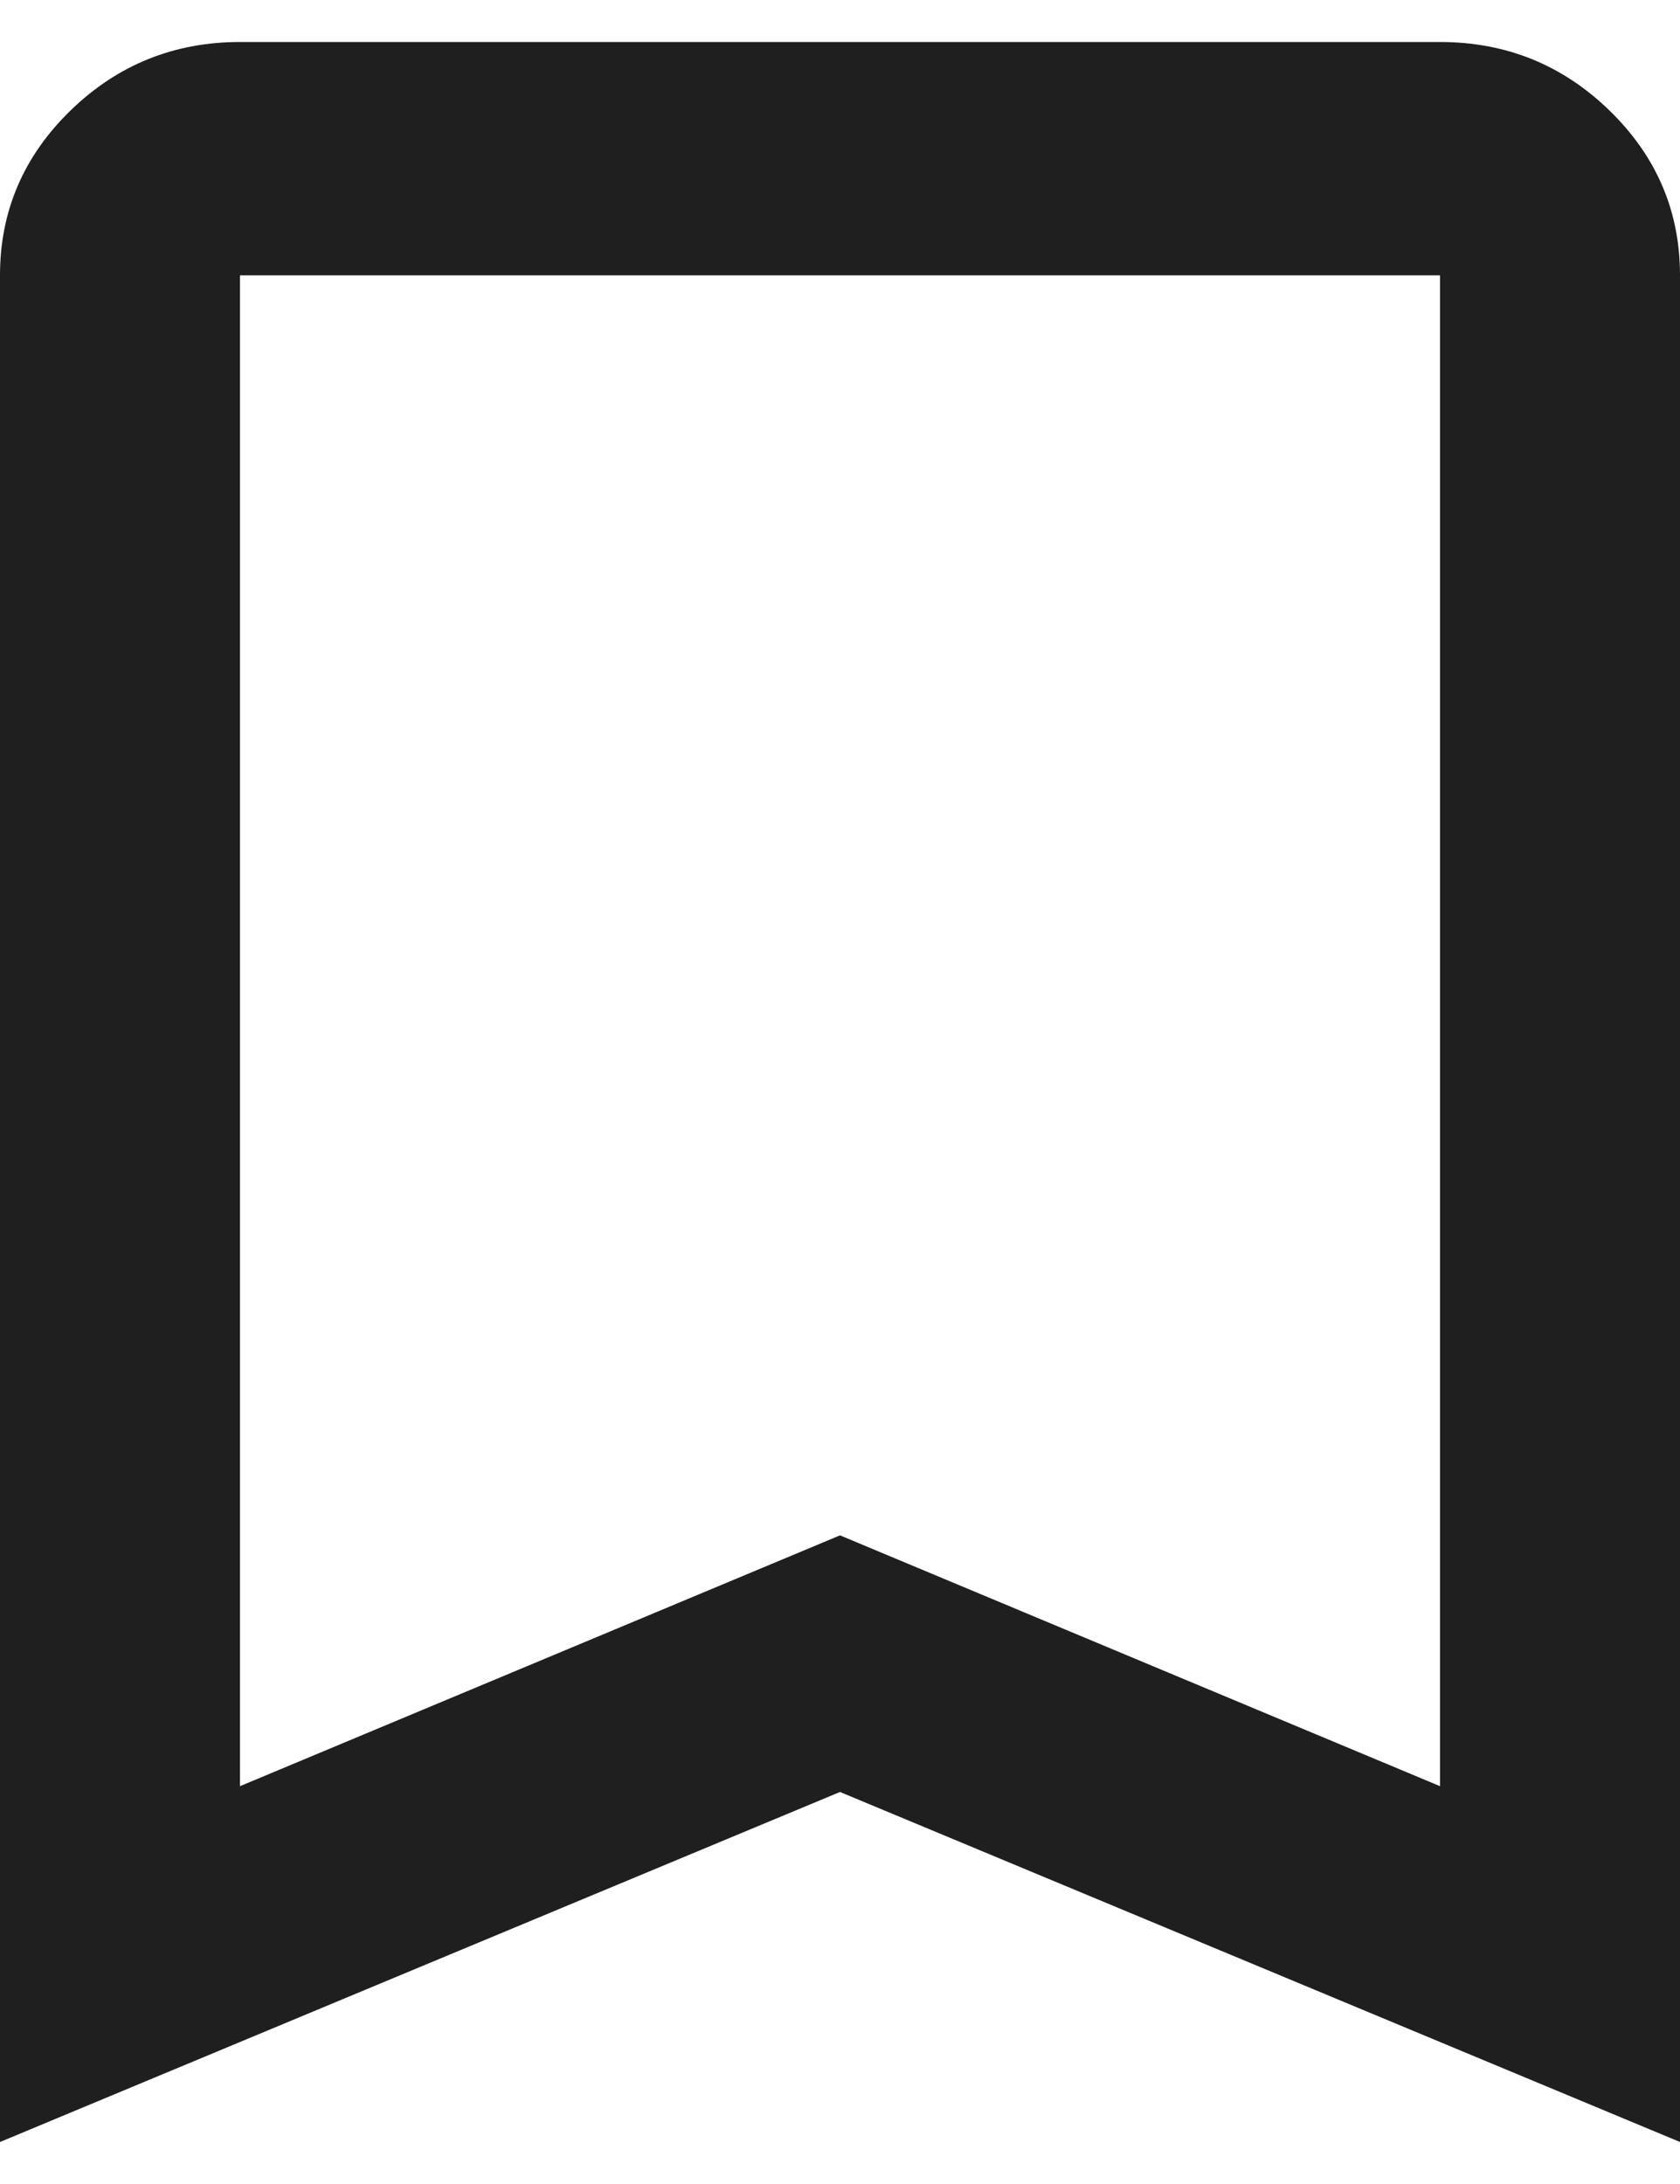 <svg width="20" height="26" viewBox="0 0 20 26" fill="none" xmlns="http://www.w3.org/2000/svg">
<path d="M0 25.5V3.278C0 2.514 0.28 1.86 0.839 1.316C1.399 0.772 2.071 0.5 2.857 0.5H17.143C17.929 0.5 18.601 0.772 19.161 1.316C19.72 1.86 20 2.514 20 3.278V25.5L10 21.333L0 25.5ZM2.857 21.264L10 18.278L17.143 21.264V3.278H2.857V21.264Z" fill="#1F1F1F"/>
</svg>
